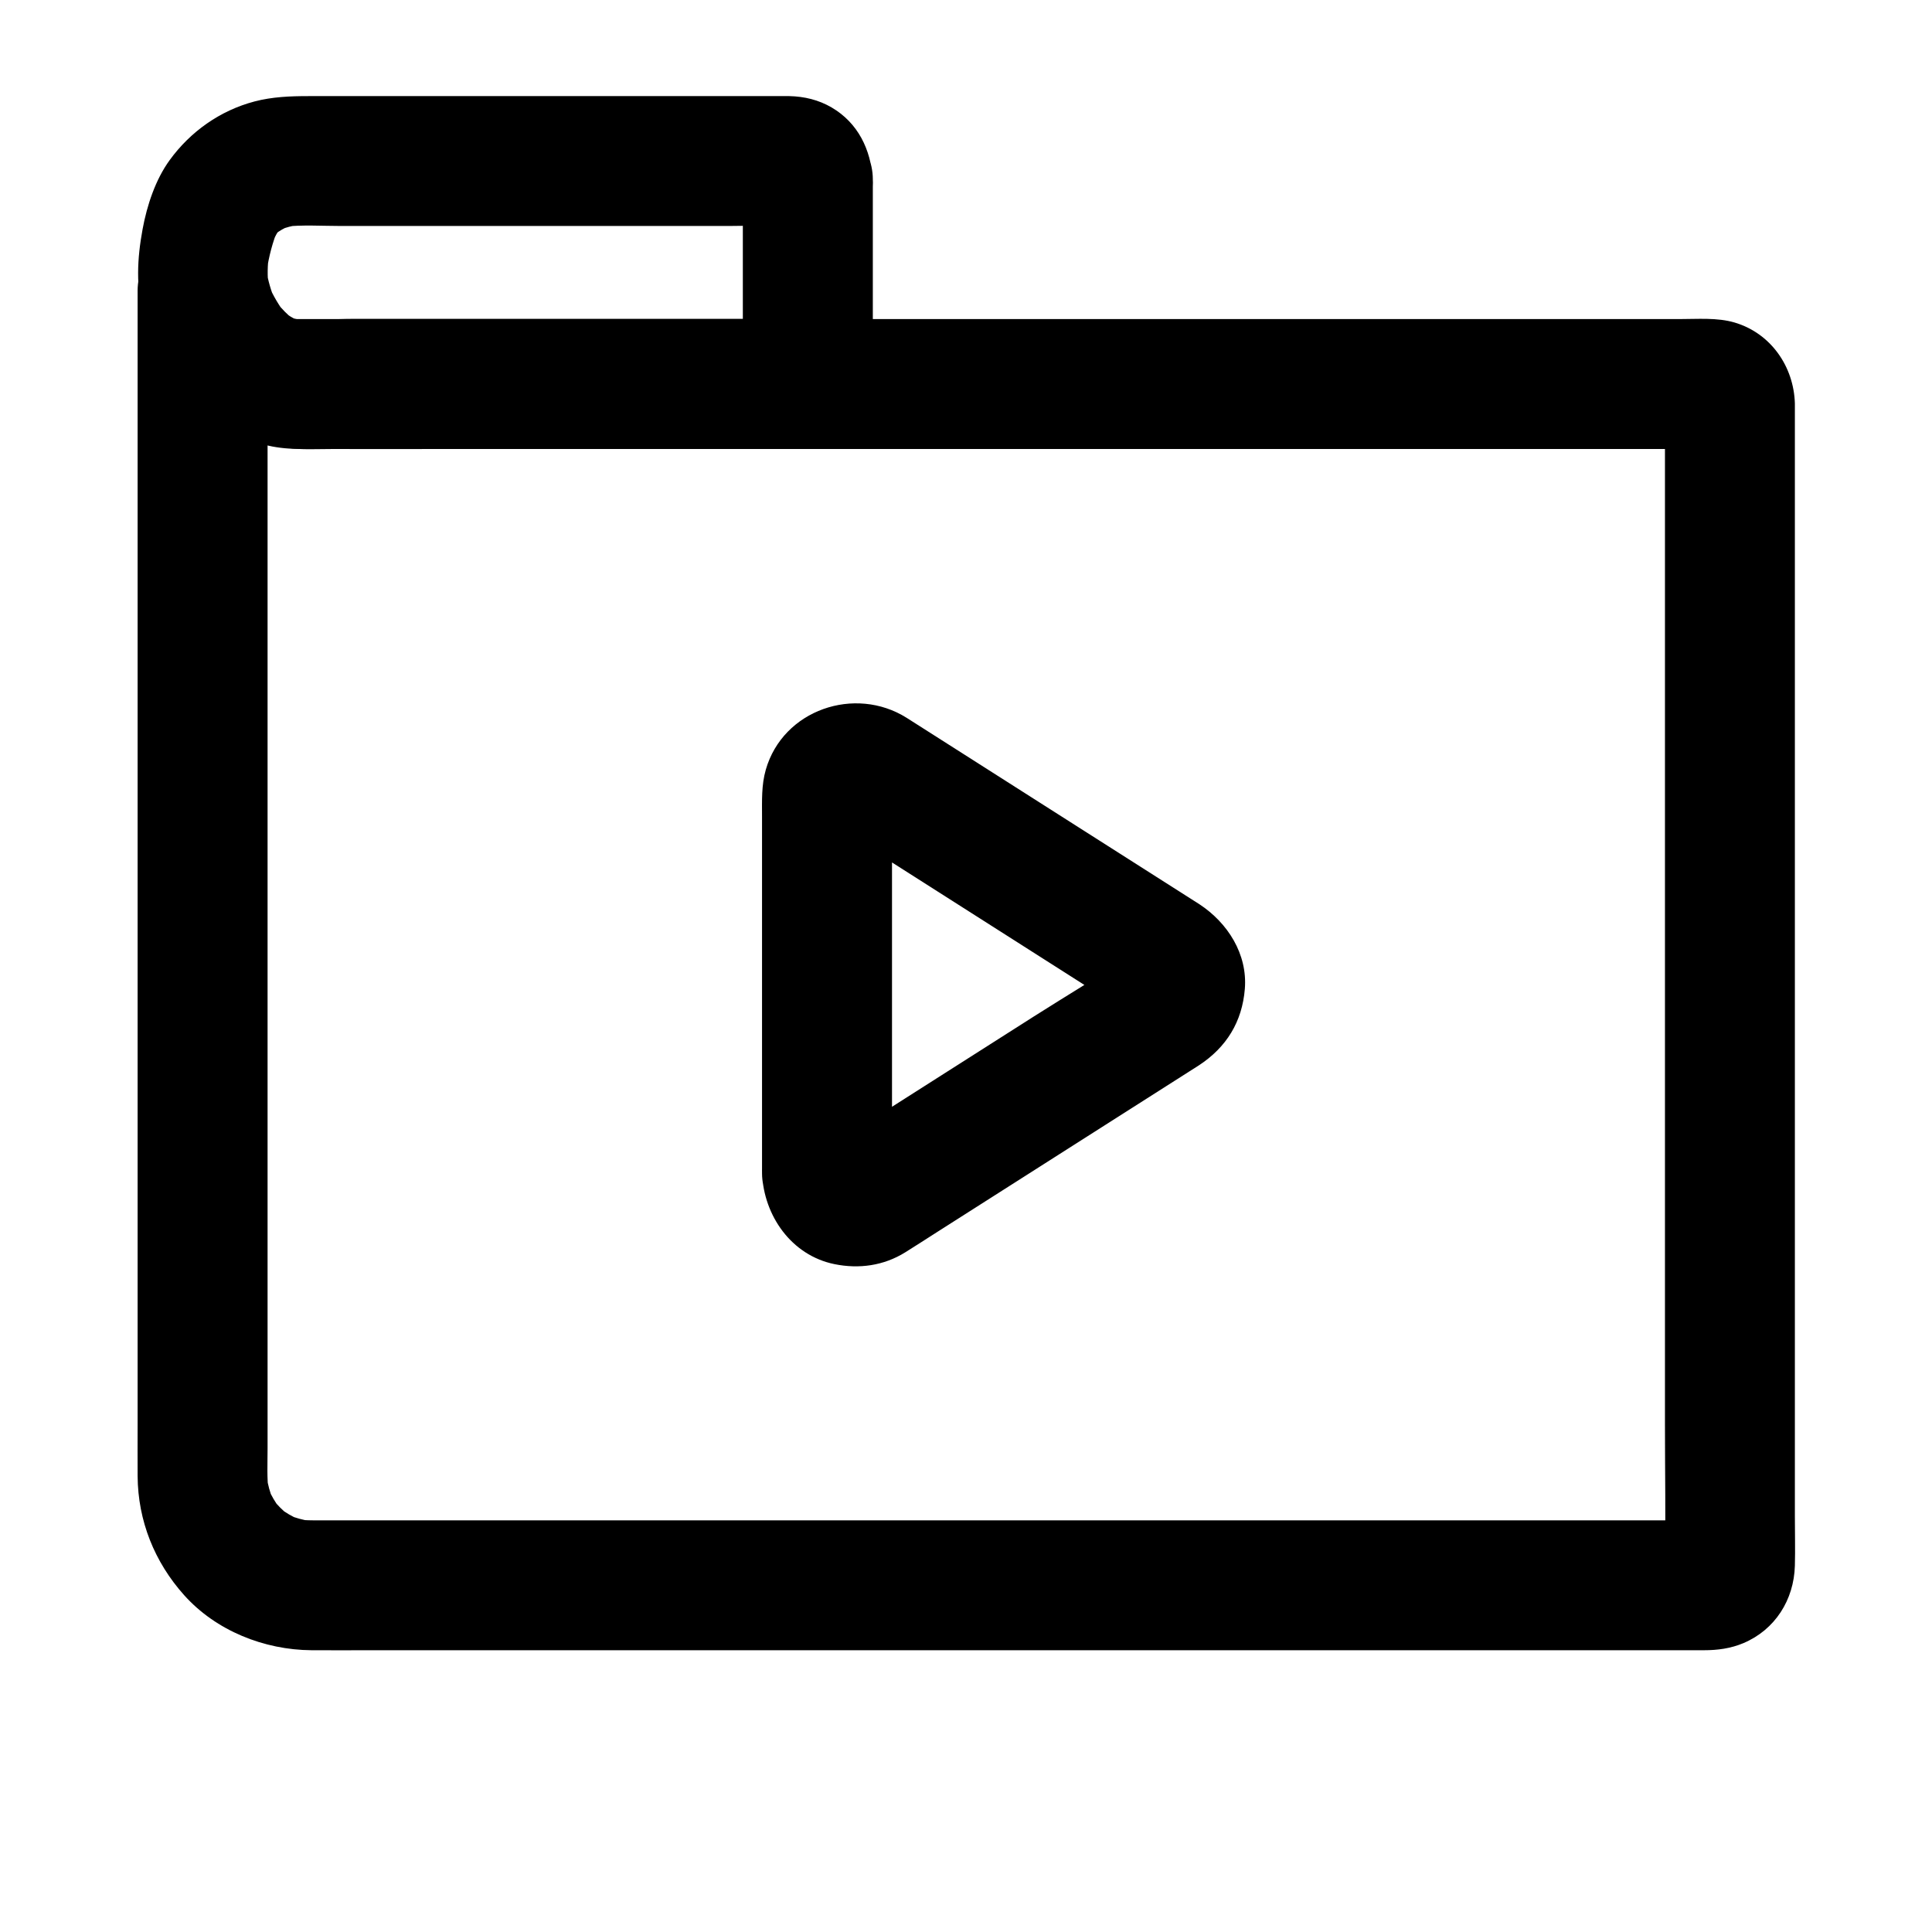 <?xml version="1.0" encoding="UTF-8"?>
<!-- Uploaded to: ICON Repo, www.svgrepo.com, Generator: ICON Repo Mixer Tools -->
<svg fill="#000000" width="800px" height="800px" version="1.1" viewBox="144 144 512 512" xmlns="http://www.w3.org/2000/svg">
 <g>
  <path d="m180.47 221.13v10.383 28.066 40.582 48.312 51.402 49.105 42.172 30.355c0 4.559-0.031 9.117 0 13.676 0.078 11.84 4.469 22.77 12.336 31.559 8.438 9.426 21.211 14.496 33.719 14.586 5.258 0.039 10.52 0 15.781 0h35.609 47.191 51.035 47.207 35.027 15.215 34.098 24.129 47.195 16.562c3.598 0 7.082-0.461 10.441-1.879 8.395-3.543 13.402-11.473 13.645-20.52 0.117-4.356 0-8.73 0-13.086v-30.219-42.281-49.504-51.156-47.945-39.652-26.359-6.465c0-0.445 0.012-0.891 0-1.332-0.277-9.82-6.406-18.652-16.012-21.469-4.559-1.336-9.77-0.902-14.473-0.902h-23.855-35.793-44.379-49.777-51.258-49.535-44.379-35.938-23.711-8.254c4.059 1.68 8.117 3.363 12.176 5.043l-0.055-0.055c-6.379-6.379-18.062-6.856-24.352 0-6.309 6.875-6.805 17.547 0 24.352 6.051 6.051 13.984 5.098 21.629 5.098h27.039 40.211 49.246 54.297 54.633 50.973 43.09 31.086c4.856 0 9.715-0.074 14.57 0 0.434 0.008 0.836 0.016 1.273 0.047-1.527-0.207-3.051-0.41-4.578-0.613 0.438 0.059 0.863 0.176 1.27 0.348l-4.113-1.734c0.398 0.168 0.77 0.387 1.109 0.652-1.16-0.898-2.324-1.793-3.484-2.691 0.34 0.262 0.641 0.566 0.906 0.906-0.898-1.16-1.793-2.324-2.691-3.484 0.266 0.344 0.48 0.715 0.652 1.113-0.578-1.371-1.156-2.742-1.734-4.113 0.172 0.41 0.289 0.832 0.348 1.27-0.207-1.527-0.41-3.051-0.613-4.578 0.195 2.914 0.047 5.871 0.047 8.789v22.395 73.785 89.316 77.102c0 12.359 0.219 24.738 0 37.094-0.008 0.402-0.02 0.77-0.047 1.18 0.207-1.527 0.41-3.051 0.613-4.578-0.059 0.438-0.176 0.863-0.348 1.27 0.578-1.371 1.156-2.742 1.734-4.113-0.168 0.398-0.387 0.77-0.652 1.113 0.898-1.16 1.793-2.324 2.691-3.484-0.262 0.34-0.562 0.641-0.906 0.906 1.16-0.898 2.324-1.793 3.484-2.691-0.344 0.266-0.711 0.48-1.109 0.652 1.371-0.578 2.742-1.156 4.113-1.734-0.406 0.172-0.832 0.289-1.27 0.348 1.527-0.207 3.051-0.41 4.578-0.613-3.773 0.254-7.617 0.047-11.395 0.047h-24.793-39.195-38.352-16-29.25-46.172-53.98-51.836-40.633c-6.539 0-13.082 0.02-19.621 0-1.543-0.004-3.078-0.086-4.613-0.285 1.527 0.207 3.051 0.41 4.578 0.613-2.398-0.367-4.695-0.996-6.945-1.902l4.113 1.734c-2.375-1.02-4.57-2.305-6.625-3.875 1.16 0.898 2.324 1.793 3.484 2.691-1.84-1.469-3.477-3.109-4.945-4.945 0.898 1.16 1.793 2.324 2.691 3.484-1.57-2.055-2.856-4.25-3.875-6.625l1.734 4.113c-0.906-2.25-1.535-4.547-1.902-6.945 0.207 1.527 0.41 3.051 0.613 4.578-0.496-3.836-0.285-7.809-0.285-11.672v-22.352-74.766-91.168-79.488c0-12.801 0.203-25.621 0-38.422-0.004-0.176 0-0.355 0-0.535 0-9.008-7.922-17.637-17.219-17.219-9.332 0.414-17.223 7.562-17.223 17.215z"/>
  <path d="m380.39 454.91v-34.238-53.855c0-4.293-0.414-8.812 0.098-13.09-0.207 1.527-0.41 3.051-0.613 4.578 0.121-0.602 0.27-1.129 0.484-1.703-0.578 1.371-1.156 2.742-1.734 4.113 0.25-0.535 0.512-1 0.84-1.488-0.898 1.16-1.793 2.324-2.691 3.484 0.473-0.602 0.973-1.105 1.566-1.59-1.16 0.898-2.324 1.793-3.484 2.691 0.469-0.328 0.918-0.598 1.43-0.852-1.371 0.578-2.742 1.156-4.113 1.734 0.703-0.293 1.383-0.492 2.133-0.625-1.527 0.207-3.051 0.41-4.578 0.613 0.773-0.078 1.492-0.066 2.266 0.035-1.527-0.207-3.051-0.41-4.578-0.613 0.598 0.125 1.129 0.285 1.699 0.504-1.371-0.578-2.742-1.156-4.113-1.734 2.988 1.434 5.746 3.543 8.531 5.316 6.254 3.984 12.512 7.965 18.766 11.949 14.23 9.062 28.461 18.121 42.691 27.184 3.367 2.144 6.824 4.188 10.105 6.465-1.16-0.898-2.324-1.793-3.484-2.691 0.484 0.398 0.891 0.785 1.305 1.254-0.898-1.16-1.793-2.324-2.691-3.484 0.477 0.633 0.844 1.266 1.16 1.992-0.578-1.371-1.156-2.742-1.734-4.113 0.191 0.551 0.328 1.066 0.434 1.641-0.207-1.527-0.41-3.051-0.613-4.578 0.086 0.766 0.086 1.484 0 2.25 0.207-1.527 0.41-3.051 0.613-4.578-0.105 0.574-0.242 1.09-0.434 1.641 0.578-1.371 1.156-2.742 1.734-4.113-0.316 0.727-0.684 1.359-1.16 1.992 0.898-1.16 1.793-2.324 2.691-3.484-0.414 0.469-0.82 0.859-1.305 1.254 1.16-0.898 2.324-1.793 3.484-2.691-8.785 6.098-18.094 11.551-27.113 17.293-14.191 9.035-28.387 18.074-42.578 27.109-3.398 2.164-6.766 4.758-10.406 6.508 1.371-0.578 2.742-1.156 4.113-1.734-0.57 0.219-1.102 0.379-1.699 0.504 1.527-0.207 3.051-0.41 4.578-0.613-0.77 0.102-1.492 0.113-2.266 0.035 1.527 0.207 3.051 0.41 4.578 0.613-0.75-0.133-1.43-0.332-2.133-0.625l4.113 1.734c-0.512-0.258-0.961-0.527-1.43-0.852 1.16 0.898 2.324 1.793 3.484 2.691-0.594-0.48-1.09-0.988-1.566-1.59 0.898 1.16 1.793 2.324 2.691 3.484-0.328-0.488-0.59-0.953-0.84-1.488 0.578 1.371 1.156 2.742 1.734 4.113-0.215-0.574-0.363-1.105-0.484-1.703 0.207 1.527 0.41 3.051 0.613 4.578-0.062-0.395-0.094-0.809-0.094-1.227-0.355-8.988-7.668-17.648-17.219-17.219-9.027 0.406-17.602 7.578-17.219 17.219 0.441 11.223 7.762 21.773 19.195 24.102 6.504 1.324 13.039 0.422 18.738-3.121 2.894-1.797 5.746-3.66 8.621-5.488 11.93-7.598 23.859-15.191 35.789-22.789 10.242-6.523 20.484-13.043 30.727-19.566 0.898-0.574 1.809-1.137 2.699-1.719 7.305-4.781 11.473-11.551 12.176-20.266 0.742-9.223-4.543-17.496-12.016-22.414-0.707-0.465-1.426-0.91-2.141-1.363-22.035-14.031-44.07-28.062-66.105-42.094-3.117-1.984-6.223-3.984-9.352-5.953-13.695-8.633-32.789-2.156-37.34 13.75-1.172 4.094-0.996 8.203-0.996 12.375v15.98 76.941 1.621c0 9.008 7.922 17.637 17.219 17.219 9.332-0.41 17.223-7.559 17.223-17.215z"/>
  <path d="m340.86 191.51v47.508 6.711c5.738-5.738 11.48-11.48 17.219-17.219h-46.875-73.234c-5.977 0-12.293 0.582-18.246-0.188 1.527 0.207 3.051 0.41 4.578 0.613-1.664-0.273-3.234-0.738-4.789-1.387 1.371 0.578 2.742 1.156 4.113 1.734-1.758-0.797-3.379-1.781-4.918-2.945 1.16 0.898 2.324 1.793 3.484 2.691-1.922-1.527-3.609-3.25-5.137-5.164 0.898 1.16 1.793 2.324 2.691 3.484-1.809-2.359-3.297-4.891-4.504-7.609 0.578 1.371 1.156 2.742 1.734 4.113-1.137-2.699-1.953-5.469-2.402-8.367 0.207 1.527 0.41 3.051 0.613 4.578-0.387-2.941-0.297-5.82 0.094-8.758-0.207 1.527-0.41 3.051-0.613 4.578 0.578-3.902 1.559-7.723 3.07-11.371-0.578 1.371-1.156 2.742-1.734 4.113 0.75-1.707 1.605-3.336 2.711-4.84-0.898 1.16-1.793 2.324-2.691 3.484 0.969-1.215 2.102-2.234 3.309-3.211-1.16 0.898-2.324 1.793-3.484 2.691 1.836-1.391 3.789-2.519 5.91-3.418-1.371 0.578-2.742 1.156-4.113 1.734 1.957-0.758 3.938-1.277 6.016-1.582-1.527 0.207-3.051 0.41-4.578 0.613 5.023-0.57 10.25-0.207 15.293-0.207h31.207 71.453c5.594 0 11.297-0.332 16.883 0.043-1.527-0.207-3.051-0.41-4.578-0.613 0.422 0.059 0.828 0.168 1.223 0.336-1.371-0.578-2.742-1.156-4.113-1.734 0.383 0.164 0.738 0.371 1.07 0.625-1.16-0.898-2.324-1.793-3.484-2.691 0.328 0.254 0.617 0.543 0.871 0.871-0.898-1.16-1.793-2.324-2.691-3.484 0.254 0.328 0.465 0.688 0.625 1.07-0.578-1.371-1.156-2.742-1.734-4.113 0.164 0.395 0.277 0.801 0.336 1.223-0.207-1.527-0.41-3.051-0.613-4.578 0.004 0.23 0.02 0.445 0.031 0.664 0.309 4.598 1.711 8.844 5.043 12.176 2.988 2.988 7.887 5.234 12.176 5.043 8.812-0.395 17.867-7.594 17.219-17.219-0.527-7.863-3.902-14.93-10.918-19.031-3.453-2.019-7.238-2.918-11.211-3.008-0.672-0.016-1.344 0-2.012 0h-10.594-39.133-75.656c-4.836 0-9.613 0.176-14.359 1.426-9.086 2.398-16.953 7.973-22.441 15.516-3.785 5.199-6.027 12.004-7.191 18.312-1.461 7.926-1.781 15.273 0.227 23.172 1.941 7.625 5.824 14.25 10.688 20.324 7.207 9.008 18.367 14.656 29.926 14.727 21.609 0.137 43.223 0 64.832 0h69.418 1.207c9.309 0 17.219-7.891 17.219-17.219v-47.508-6.711c0-9.008-7.922-17.637-17.219-17.219-9.328 0.418-17.219 7.566-17.219 17.219z"/>
 </g>
</svg>